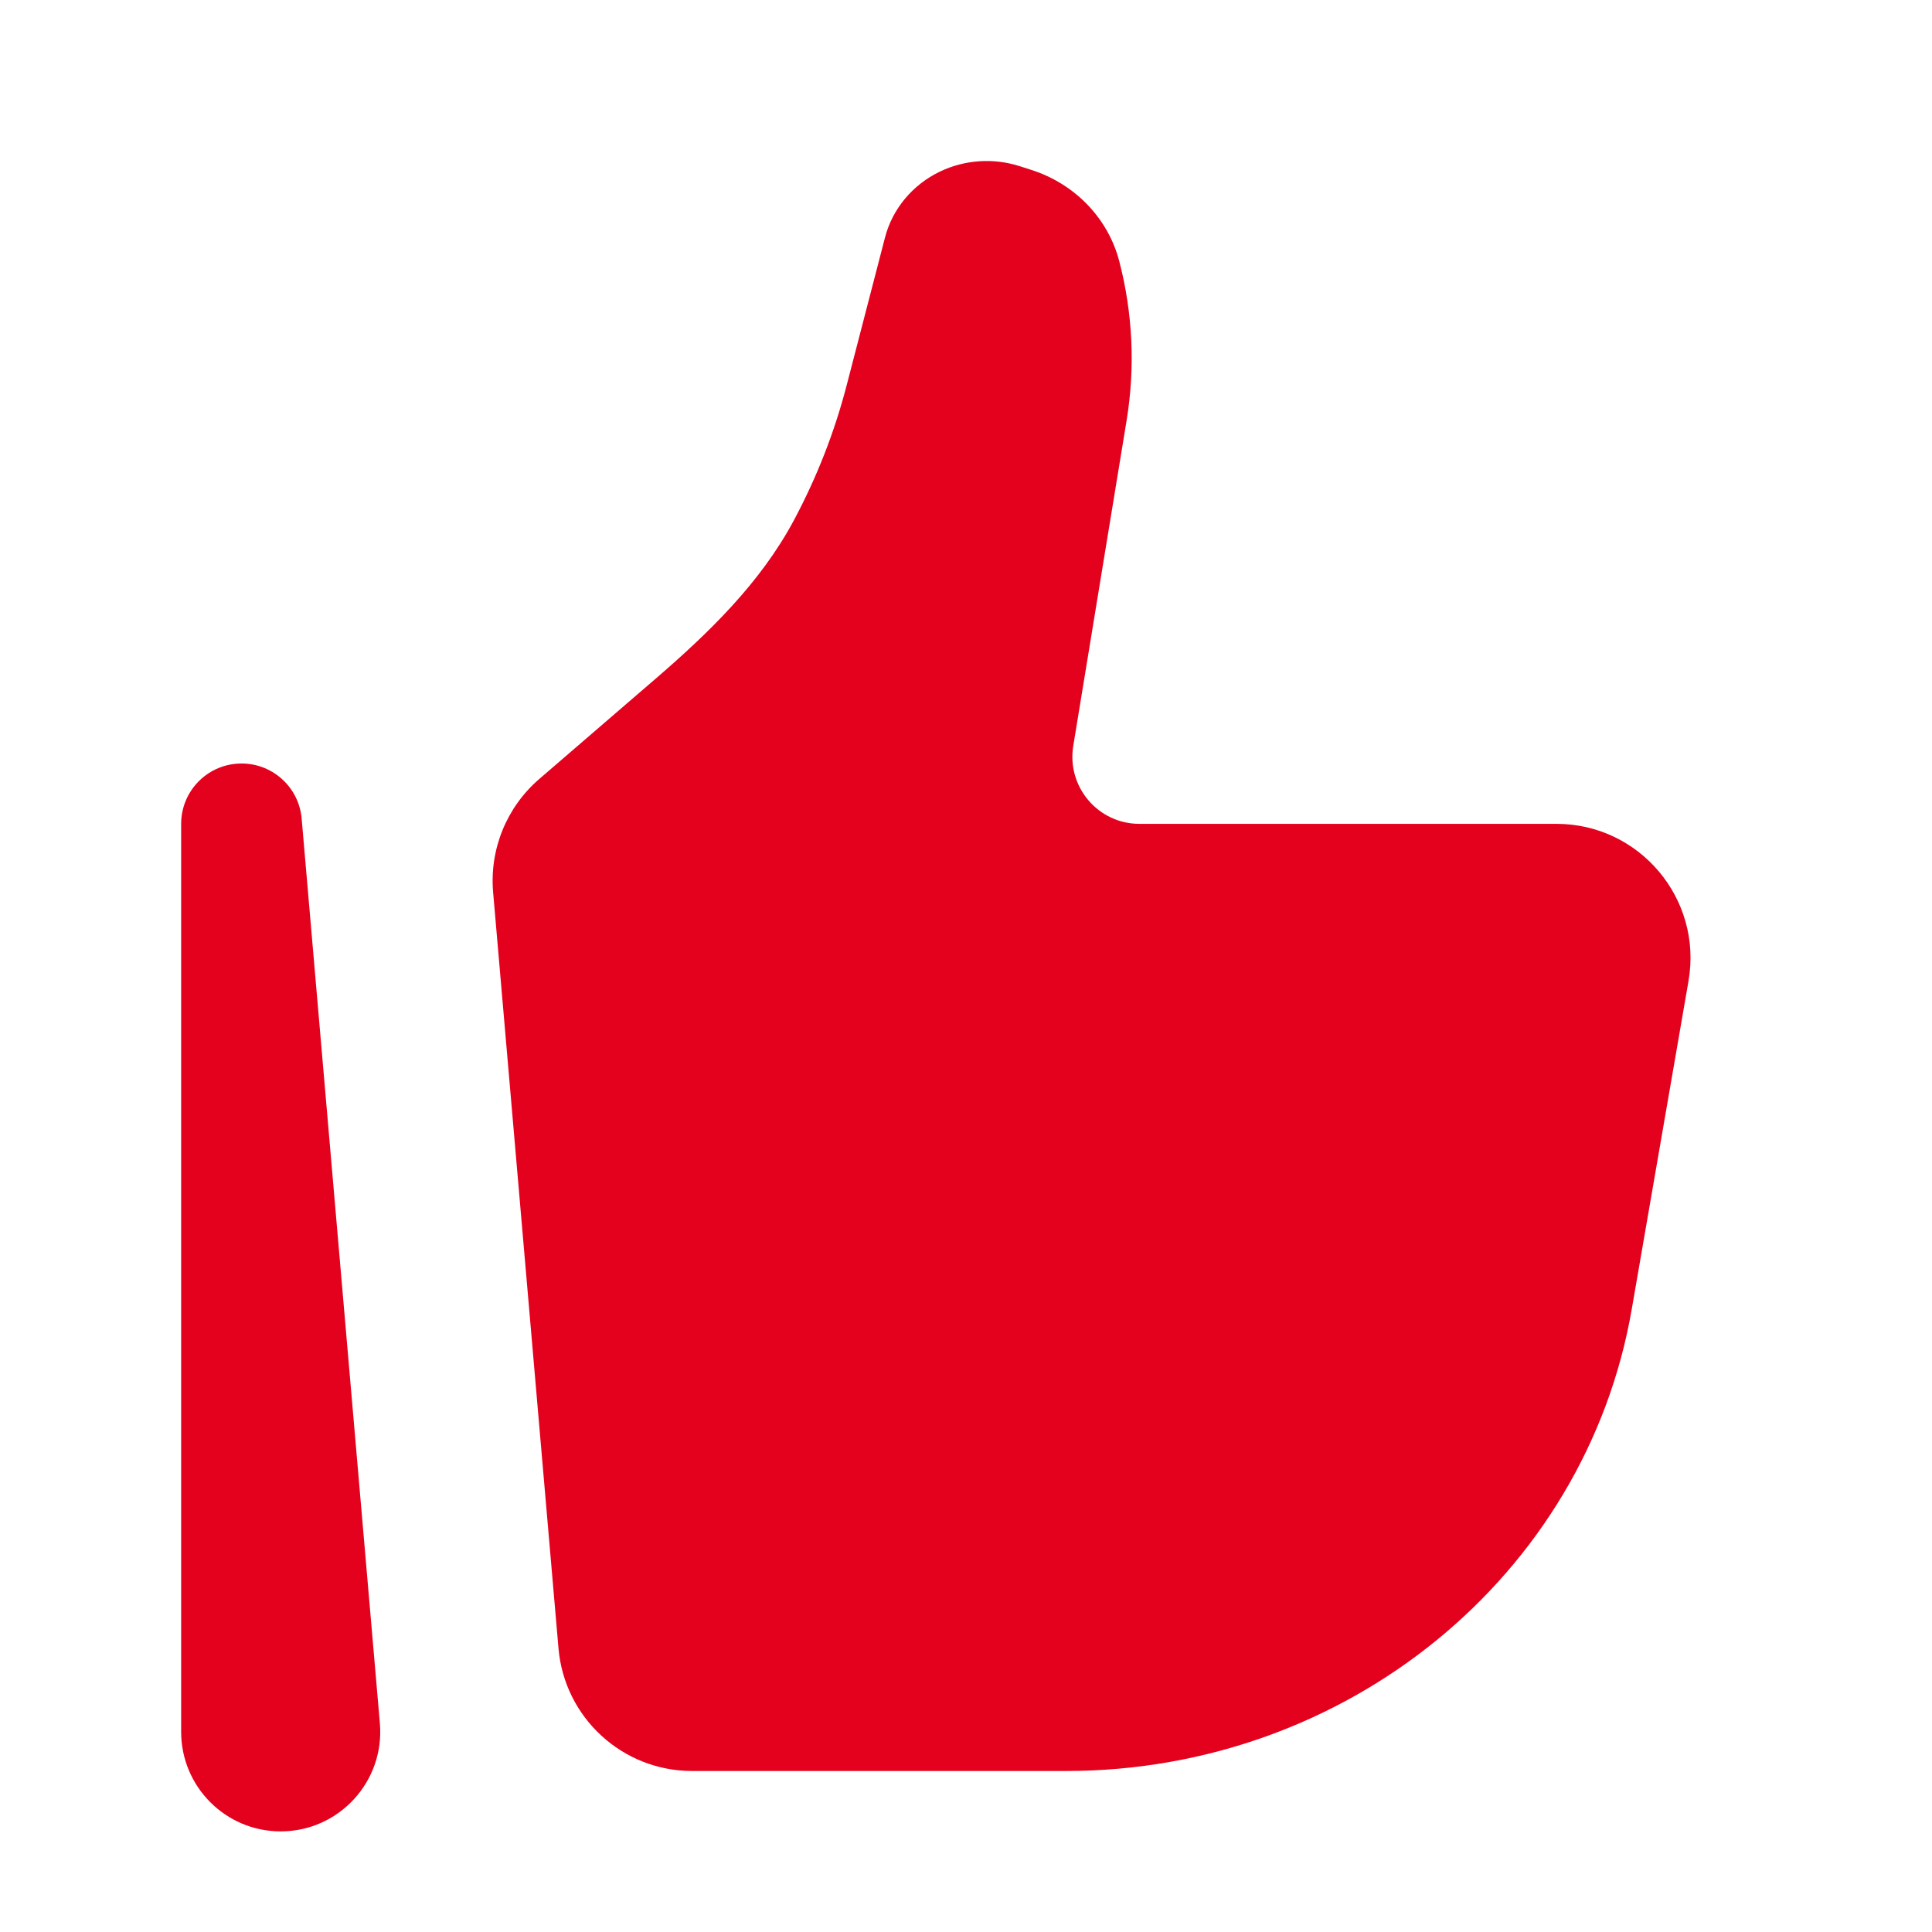 <svg width="50" height="50" viewBox="0 0 50 50" fill="none" xmlns="http://www.w3.org/2000/svg">
<path d="M42.229 33.885L43.699 25.386C44.066 23.263 42.433 21.321 40.281 21.321H29.487C28.418 21.321 27.603 20.361 27.776 19.304L29.157 10.878C29.381 9.509 29.317 8.108 28.968 6.766C28.68 5.653 27.822 4.76 26.693 4.398L26.391 4.301C25.709 4.082 24.965 4.133 24.322 4.442C23.614 4.784 23.096 5.406 22.904 6.146L21.913 9.966C21.598 11.182 21.139 12.355 20.546 13.464C19.681 15.084 18.343 16.38 16.952 17.578L13.955 20.161C13.11 20.89 12.666 21.98 12.762 23.093L14.454 42.661C14.609 44.455 16.11 45.833 17.91 45.833H27.594C34.847 45.833 41.036 40.78 42.229 33.885Z" fill="#e4011d"/>
<path fill-rule="evenodd" clip-rule="evenodd" d="M6.183 19.761C7.019 19.724 7.735 20.353 7.807 21.187L9.831 44.596C9.961 46.1 8.776 47.396 7.264 47.396C5.839 47.396 4.688 46.24 4.688 44.819V21.322C4.688 20.485 5.347 19.797 6.183 19.761Z" fill="#e4011d"/>
</svg>
